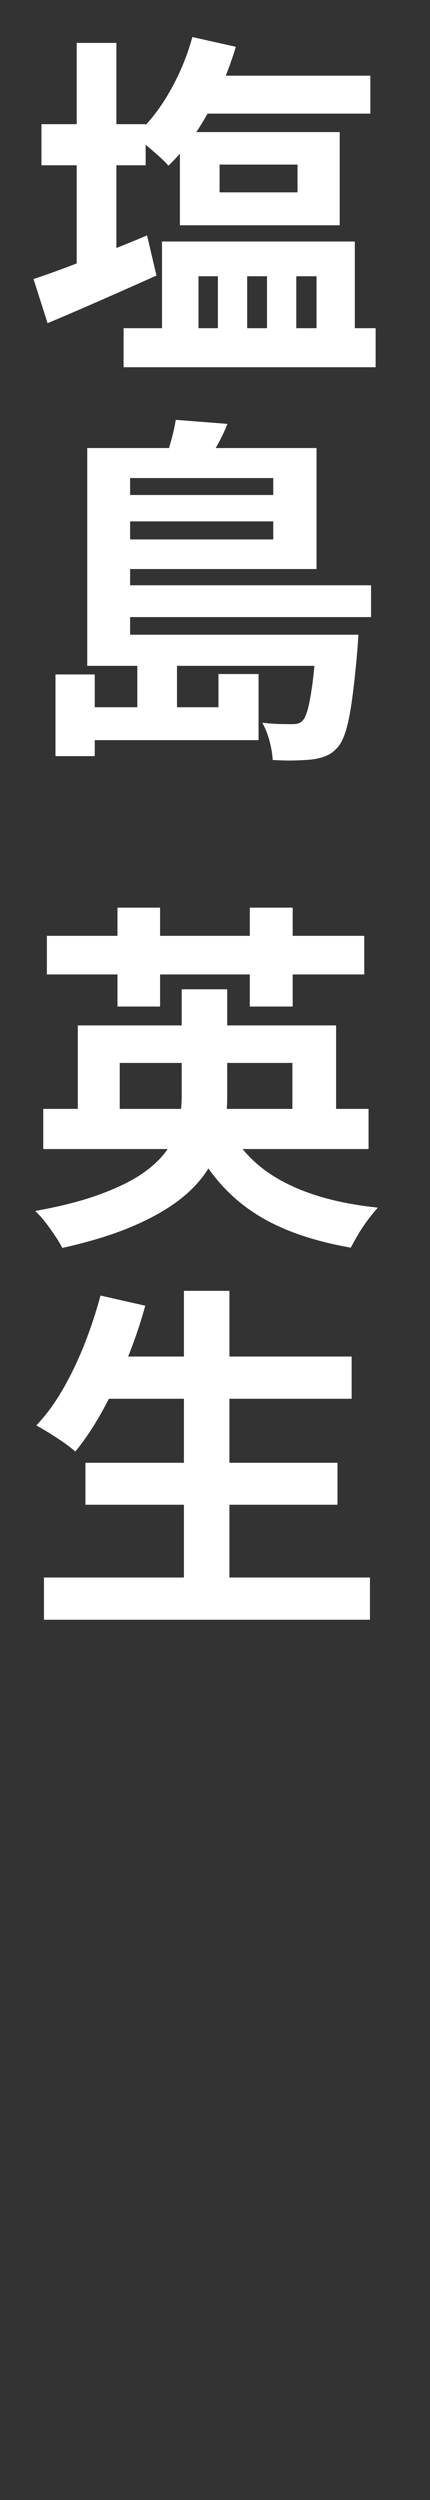 <?xml version="1.0" encoding="UTF-8"?>
<svg id="_レイヤー_1" data-name="レイヤー 1" xmlns="http://www.w3.org/2000/svg" width="31" height="180" viewBox="0 0 31 180">
  <rect x="0" y="0" width="31" height="180" fill="#333333" stroke="none"/>
  <path d="M2.41,20.09c.69-.22,1.49-.51,2.38-.84.89-.34,1.84-.7,2.83-1.09,1-.39,1.99-.79,2.98-1.21l.68,2.89c-1.32.59-2.67,1.19-4.04,1.79-1.38.61-2.65,1.15-3.81,1.64l-1.01-3.17ZM2.99,8.94h7.51v2.96H2.99v-2.96ZM5.53,3.09h2.86v17.29h-2.86V3.09ZM8.91,23.63h18.17v2.81H8.91v-2.81ZM13.88,2.67l3.12.7c-.5,1.68-1.18,3.28-2.03,4.8-.85,1.52-1.79,2.77-2.83,3.76-.16-.19-.39-.42-.69-.69-.3-.27-.62-.54-.94-.81-.32-.27-.59-.48-.82-.64.95-.83,1.79-1.88,2.52-3.15.73-1.27,1.28-2.59,1.66-3.98ZM11.7,17.39h13.88v7.41h-2.76v-4.91h-1.46v4.91h-2.11v-4.91h-1.43v4.91h-2.11v-4.91h-1.4v4.91h-2.63v-7.41ZM12.97,9.51h11.52v6.71h-11.52v-6.71ZM13.75,5.45h12.95v2.73h-12.95v-2.73ZM15.83,11.85v2h5.62v-2h-5.62Z" fill="#fff"/>
  <path d="M4,48.56h2.83v5.88h-2.83v-5.88ZM15.75,48.53h2.89v4.76H5.53v-2.37h10.22v-2.39ZM6.29,32.26h3.09v14.17h-3.09v-14.17ZM6.29,45.7h17.65v2.24H6.29v-2.24ZM7.95,35.64h12.56v1.9H7.95v-1.9ZM7.95,42.14h18.8v2.29H7.95v-2.29ZM8.08,32.26h14.74v8.71h-14.74v-2.13h11.62v-4.42h-11.62v-2.16ZM9.9,47.75h2.86v4.34h-2.86v-4.34ZM12.68,30.23l3.72.29c-.26.64-.56,1.25-.9,1.82-.34.57-.64,1.07-.9,1.48l-2.76-.47c.16-.47.32-.99.48-1.56.16-.57.28-1.09.35-1.56ZM22.8,45.7h3.04c-.04.54-.06.91-.08,1.12-.12,1.42-.25,2.6-.38,3.55-.13.95-.28,1.69-.44,2.22s-.36.94-.58,1.2c-.26.29-.53.5-.82.62-.29.12-.61.21-.97.26-.29.04-.7.06-1.22.08-.52.02-1.08,0-1.69-.03-.02-.42-.1-.88-.23-1.38-.14-.5-.31-.94-.52-1.3.47.05.89.08,1.26.09.37,0,.65.01.85.01.17,0,.32-.01.44-.04.12-.03.24-.1.36-.22.14-.14.26-.42.38-.85.11-.42.22-1.04.33-1.83.1-.8.2-1.84.29-3.12v-.39Z" fill="#fff"/>
  <path d="M13.1,71.23h3.28v7.7c0,.94-.1,1.84-.31,2.72-.21.88-.56,1.72-1.07,2.52s-1.2,1.56-2.11,2.25-2.04,1.33-3.42,1.91c-1.38.58-3.04,1.09-4.98,1.52-.12-.24-.29-.53-.51-.86-.22-.33-.45-.65-.7-.98-.25-.32-.5-.59-.74-.82,1.82-.33,3.36-.72,4.61-1.18,1.26-.46,2.28-.95,3.06-1.48.78-.53,1.38-1.1,1.81-1.7s.71-1.24.86-1.91c.15-.67.22-1.34.22-2.01v-7.67ZM3.12,79.84h23.45v2.89H3.12v-2.89ZM3.38,67.38h22.88v2.78H3.38v-2.78ZM5.61,73.83h18.62v7.25h-3.15v-4.55h-12.45v4.55h-3.02v-7.25ZM8.47,65.35h3.07v7.12h-3.07v-7.12ZM16.35,80.95c.85,1.75,2.18,3.12,3.99,4.09,1.81.98,4.11,1.62,6.9,1.91-.21.23-.44.51-.69.84-.25.34-.49.68-.7,1.04s-.4.69-.56,1c-1.99-.35-3.74-.86-5.23-1.55-1.49-.68-2.76-1.58-3.82-2.68-1.06-1.1-1.94-2.44-2.65-4.02l2.76-.65ZM18.01,65.35h3.09v7.12h-3.09v-7.12Z" fill="#fff"/>
  <path d="M7.25,93.28l3.22.73c-.36,1.33-.82,2.65-1.35,3.95s-1.12,2.51-1.74,3.63-1.27,2.09-1.95,2.92c-.21-.19-.48-.4-.82-.64s-.69-.46-1.05-.69c-.36-.22-.68-.41-.94-.55.69-.73,1.33-1.59,1.91-2.6.58-1,1.1-2.09,1.56-3.25.46-1.16.84-2.33,1.16-3.51ZM3.17,113.58h23.5v3.04H3.17v-3.04ZM6.16,105.32h18.17v3.02H6.16v-3.02ZM7.25,97.67h18.1v3.04H7.25v-3.04ZM13.26,92.94h3.28v22.13h-3.28v-22.13Z" fill="#fff"/>
</svg>